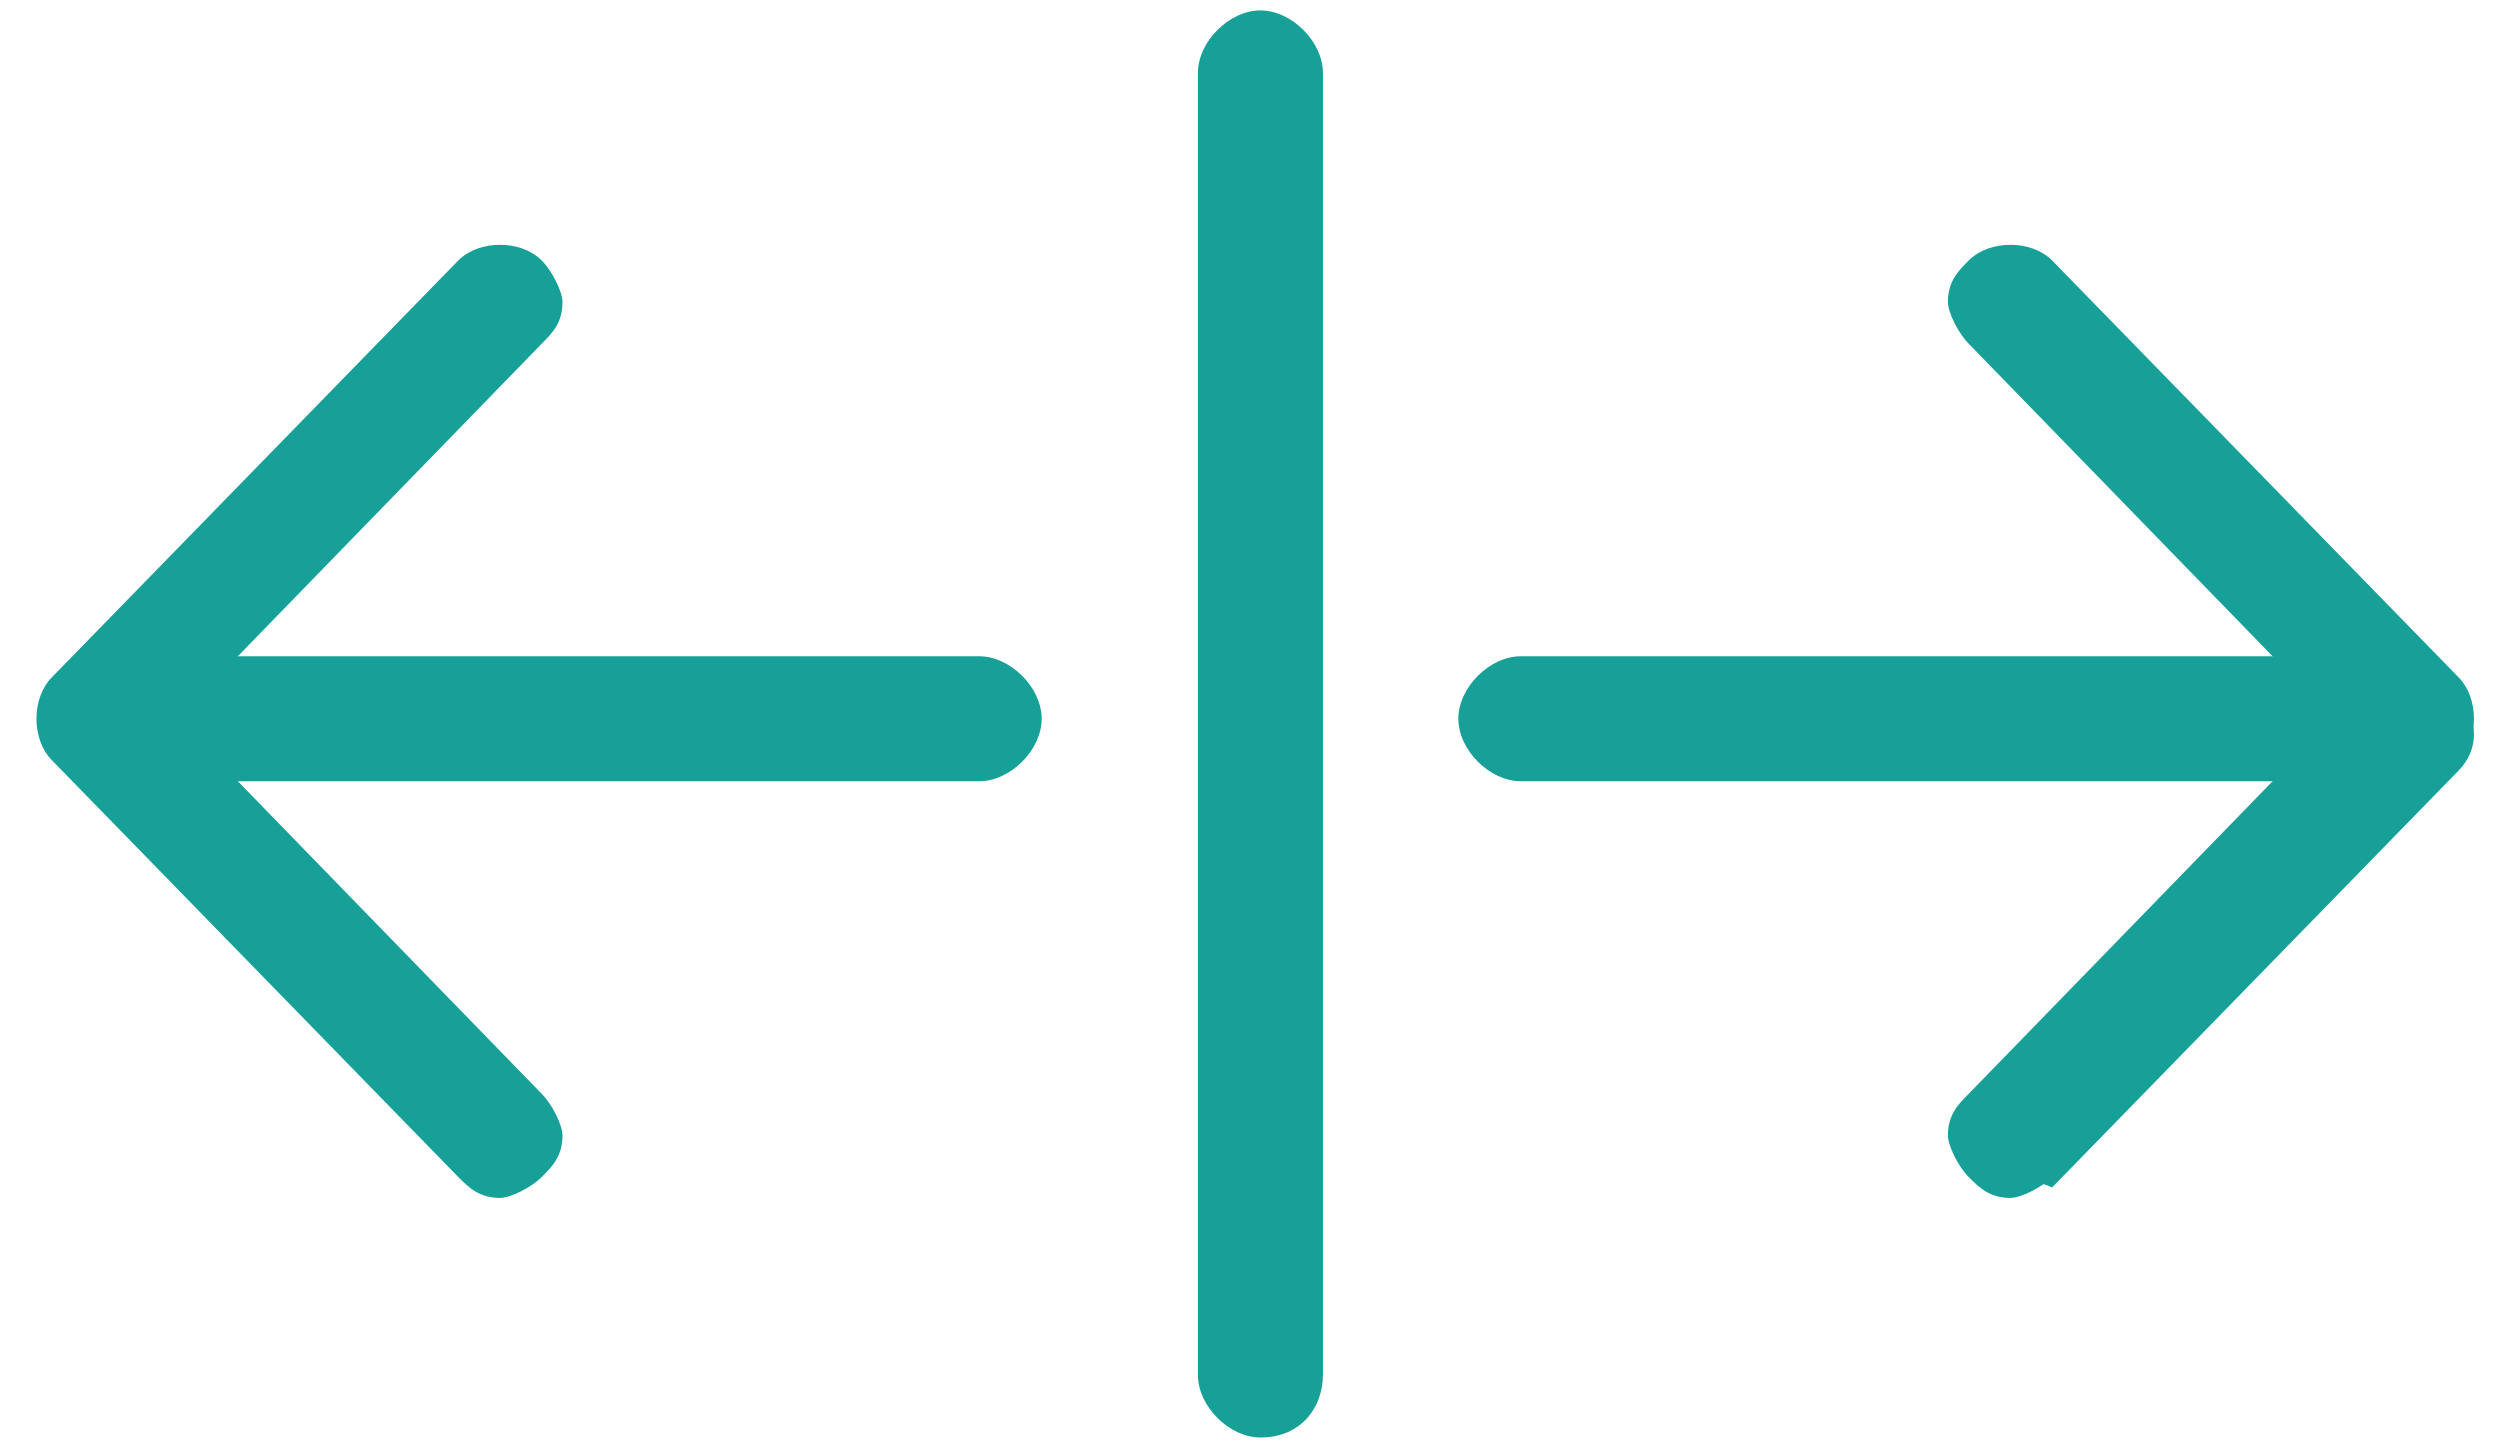 <?xml version="1.0" encoding="utf-8"?>
<!-- Generator: Adobe Illustrator 25.3.1, SVG Export Plug-In . SVG Version: 6.00 Build 0)  -->
<svg version="1.1" id="圖層_1" xmlns="http://www.w3.org/2000/svg" xmlns:xlink="http://www.w3.org/1999/xlink" x="0px" y="0px"
	 viewBox="0 0 24 13.9" style="enable-background:new 0 0 24 13.9;" xml:space="preserve">
<style type="text/css">
	.st0{fill:#17A097;}
</style>
<g>
	<g>
		<g>
			<line class="st0" x1="12.1" y1="0.7" x2="12.1" y2="13.2"/>
			<rect x="11.9" y="0.7" class="st0" width="0.5" height="12.5"/>
		</g>
		<g>
			<rect x="12" y="0.7" class="st0" width="0.2" height="12.5"/>
			<rect x="11.8" y="0.4" class="st0" width="0.7" height="13"/>
		</g>
	</g>
	<g>
		<g>
			<path class="st0" d="M12.1,13.4c-0.1,0-0.2-0.1-0.2-0.2V0.7c0-0.1,0.1-0.2,0.2-0.2c0.1,0,0.2,0.1,0.2,0.2v12.5
				C12.4,13.3,12.3,13.4,12.1,13.4z"/>
			<path class="st0" d="M12.1,13.6c-0.3,0-0.5-0.2-0.5-0.5V0.7c0-0.3,0.2-0.5,0.5-0.5c0.3,0,0.5,0.2,0.5,0.5v12.5
				C12.6,13.4,12.4,13.6,12.1,13.6z"/>
		</g>
		<g>
			<path class="st0" d="M12.1,13.5c-0.2,0-0.3-0.2-0.3-0.3V0.7c0-0.2,0.2-0.3,0.3-0.3s0.3,0.2,0.3,0.3v12.5
				C12.5,13.3,12.3,13.5,12.1,13.5z M12.1,0.6c-0.1,0-0.1,0-0.1,0.1v12.5c0,0.1,0,0.1,0.1,0.1c0.1,0,0.1,0,0.1-0.1V0.7
				C12.2,0.6,12.2,0.6,12.1,0.6z"/>
			<path class="st0" d="M12.1,13.8c-0.3,0-0.6-0.3-0.6-0.6V0.7c0-0.3,0.3-0.6,0.6-0.6c0.3,0,0.6,0.3,0.6,0.6v12.5
				C12.7,13.5,12.5,13.8,12.1,13.8z"/>
		</g>
	</g>
</g>
<g>
	<g>
		<g>
			<line class="st0" x1="9.4" y1="6.9" x2="1.2" y2="6.9"/>
			<rect x="1.2" y="6.7" class="st0" width="8.2" height="0.5"/>
		</g>
		<g>
			<rect x="1.2" y="6.8" class="st0" width="8.2" height="0.2"/>
			<rect x="1" y="6.5" class="st0" width="8.7" height="0.7"/>
		</g>
	</g>
	<g>
		<g>
			<path class="st0" d="M9.4,7.1H1.2C1.1,7.1,1,7,1,6.9c0-0.1,0.1-0.2,0.2-0.2h8.2c0.1,0,0.2,0.1,0.2,0.2C9.6,7,9.5,7.1,9.4,7.1z"/>
			<path class="st0" d="M9.4,7.4H1.2C1,7.4,0.7,7.2,0.7,6.9S1,6.4,1.2,6.4h8.2c0.3,0,0.5,0.2,0.5,0.5S9.6,7.4,9.4,7.4z"/>
		</g>
		<g>
			<path class="st0" d="M9.4,7.3H1.2C1,7.3,0.9,7.1,0.9,6.9c0-0.2,0.2-0.3,0.3-0.3h8.2c0.2,0,0.3,0.2,0.3,0.3
				C9.7,7.1,9.6,7.3,9.4,7.3z M1.2,6.8c-0.1,0-0.1,0-0.1,0.1C1.1,7,1.2,7,1.2,7h8.2c0.1,0,0.1,0,0.1-0.1c0-0.1,0-0.1-0.1-0.1H1.2z"
				/>
			<path class="st0" d="M9.4,7.5H1.2c-0.3,0-0.6-0.3-0.6-0.6c0-0.3,0.3-0.6,0.6-0.6h8.2c0.3,0,0.6,0.3,0.6,0.6
				C10,7.2,9.7,7.5,9.4,7.5z"/>
		</g>
	</g>
</g>
<g>
	<g>
		<g>
			<path class="st0" d="M4.8,11.1c-0.1,0-0.1,0-0.2-0.1l-3.9-4C0.6,7,0.6,6.8,0.7,6.8l3.9-4c0.1-0.1,0.2-0.1,0.3,0
				C5,2.9,5,3,4.9,3.1L1.2,6.9l3.8,3.8C5,10.8,5,11,4.9,11.1C4.9,11.1,4.8,11.1,4.8,11.1z"/>
			<path class="st0" d="M4.8,11.4c-0.1,0-0.2-0.1-0.3-0.1l-3.9-4c-0.2-0.2-0.2-0.5,0-0.7l3.9-4c0.2-0.2,0.5-0.2,0.7,0
				c0.1,0.1,0.1,0.2,0.1,0.3c0,0.1,0,0.2-0.1,0.3L1.5,6.9l3.6,3.7c0.1,0.1,0.1,0.2,0.1,0.3c0,0.1-0.1,0.2-0.1,0.3
				C5,11.3,4.9,11.4,4.8,11.4z"/>
		</g>
		<g>
			<path class="st0" d="M4.8,11.3c-0.1,0-0.2,0-0.2-0.1l-3.9-4C0.5,7,0.5,6.8,0.6,6.7l3.9-4c0.1-0.1,0.4-0.1,0.5,0
				c0.1,0.1,0.1,0.2,0.1,0.2c0,0.1,0,0.2-0.1,0.2L1.3,6.9L5,10.7c0.1,0.1,0.1,0.2,0.1,0.2c0,0.1,0,0.2-0.1,0.2
				C4.9,11.2,4.9,11.3,4.8,11.3z M4.8,2.8C4.7,2.8,4.7,2.8,4.8,2.8l-4,4c0,0,0,0.1,0,0.1l3.9,4c0,0,0.1,0,0.1,0c0,0,0,0,0-0.1
				c0,0,0-0.1,0-0.1L1,6.9L4.8,3c0,0,0,0,0-0.1C4.9,2.9,4.9,2.9,4.8,2.8C4.8,2.8,4.8,2.8,4.8,2.8z"/>
			<path class="st0" d="M4.8,11.5c-0.2,0-0.3-0.1-0.4-0.2l-3.9-4c-0.2-0.2-0.2-0.6,0-0.8l3.9-4c0.2-0.2,0.6-0.2,0.8,0
				c0.1,0.1,0.2,0.3,0.2,0.4c0,0.2-0.1,0.3-0.2,0.4L1.7,6.9l3.5,3.6c0.1,0.1,0.2,0.3,0.2,0.4c0,0.2-0.1,0.3-0.2,0.4
				C5.1,11.4,4.9,11.5,4.8,11.5z"/>
		</g>
	</g>
</g>
<g>
	<g>
		<g>
			<line class="st0" x1="14.7" y1="6.9" x2="22.8" y2="6.9"/>
			<rect x="14.7" y="6.7" class="st0" width="8.2" height="0.5"/>
		</g>
		<g>
			<rect x="14.7" y="6.8" class="st0" width="8.2" height="0.2"/>
			<rect x="14.4" y="6.5" class="st0" width="8.7" height="0.7"/>
		</g>
	</g>
	<g>
		<g>
			<path class="st0" d="M14.7,6.7h8.2c0.1,0,0.2,0.1,0.2,0.2S23,7.1,22.8,7.1h-8.2c-0.1,0-0.2-0.1-0.2-0.2S14.5,6.7,14.7,6.7z"/>
			<path class="st0" d="M22.8,7.4h-8.2c-0.3,0-0.5-0.2-0.5-0.5s0.2-0.5,0.5-0.5h8.2c0.3,0,0.5,0.2,0.5,0.5S23.1,7.4,22.8,7.4z"/>
		</g>
		<g>
			<path class="st0" d="M22.8,7.3h-8.2c-0.2,0-0.3-0.2-0.3-0.3c0-0.2,0.2-0.3,0.3-0.3h8.2c0.2,0,0.3,0.2,0.3,0.3
				C23.2,7.1,23,7.3,22.8,7.3z M14.7,6.8c-0.1,0-0.1,0-0.1,0.1c0,0.1,0,0.1,0.1,0.1h8.2c0.1,0,0.1,0,0.1-0.1c0-0.1,0-0.1-0.1-0.1
				H14.7z"/>
			<path class="st0" d="M22.8,7.5h-8.2c-0.3,0-0.6-0.3-0.6-0.6c0-0.3,0.3-0.6,0.6-0.6h8.2c0.3,0,0.6,0.3,0.6,0.6
				C23.4,7.2,23.2,7.5,22.8,7.5z"/>
		</g>
	</g>
</g>
<g>
	<g>
		<g>
			<path class="st0" d="M19.3,2.7c0.1,0,0.1,0,0.2,0.1l3.9,4c0.1,0.1,0.1,0.2,0,0.3l-3.9,4c-0.1,0.1-0.2,0.1-0.3,0
				c-0.1-0.1-0.1-0.2,0-0.3l3.8-3.8l-3.8-3.8C19,3,19,2.9,19.1,2.8C19.2,2.7,19.2,2.7,19.3,2.7z"/>
			<path class="st0" d="M19.3,11.4c-0.1,0-0.2,0-0.3-0.1s-0.1-0.2-0.1-0.3c0-0.1,0-0.2,0.1-0.3l3.6-3.7l-3.6-3.7
				c-0.1-0.1-0.1-0.2-0.1-0.3c0-0.1,0.1-0.2,0.1-0.3c0.2-0.2,0.5-0.2,0.7,0l3.9,4c0.2,0.2,0.2,0.5,0,0.7l-3.9,4
				C19.5,11.3,19.4,11.4,19.3,11.4z"/>
		</g>
		<g>
			<path class="st0" d="M19.3,11.3c-0.1,0-0.2,0-0.2-0.1c-0.1-0.1-0.1-0.4,0-0.5l3.7-3.7L19,3.2c-0.1-0.1-0.1-0.4,0-0.5
				c0.1-0.1,0.4-0.1,0.5,0l3.9,4c0.1,0.1,0.1,0.3,0,0.5l-3.9,4C19.5,11.2,19.4,11.3,19.3,11.3z M19.3,2.8
				C19.3,2.8,19.2,2.8,19.3,2.8C19.2,2.9,19.2,3,19.2,3l3.9,3.9l-3.9,3.9c0,0,0,0.1,0,0.1c0,0,0.1,0,0.1,0l3.9-4c0,0,0-0.1,0-0.1
				L19.3,2.8C19.3,2.8,19.3,2.8,19.3,2.8z"/>
			<path class="st0" d="M19.3,11.5c-0.2,0-0.3-0.1-0.4-0.2c-0.1-0.1-0.2-0.3-0.2-0.4c0-0.2,0.1-0.3,0.2-0.4l3.5-3.6l-3.5-3.6
				c-0.1-0.1-0.2-0.3-0.2-0.4c0-0.2,0.1-0.3,0.2-0.4c0.2-0.2,0.6-0.2,0.8,0l3.9,4c0.2,0.2,0.2,0.6,0,0.8l-3.9,4
				C19.6,11.4,19.4,11.5,19.3,11.5z"/>
		</g>
	</g>
</g>
</svg>
